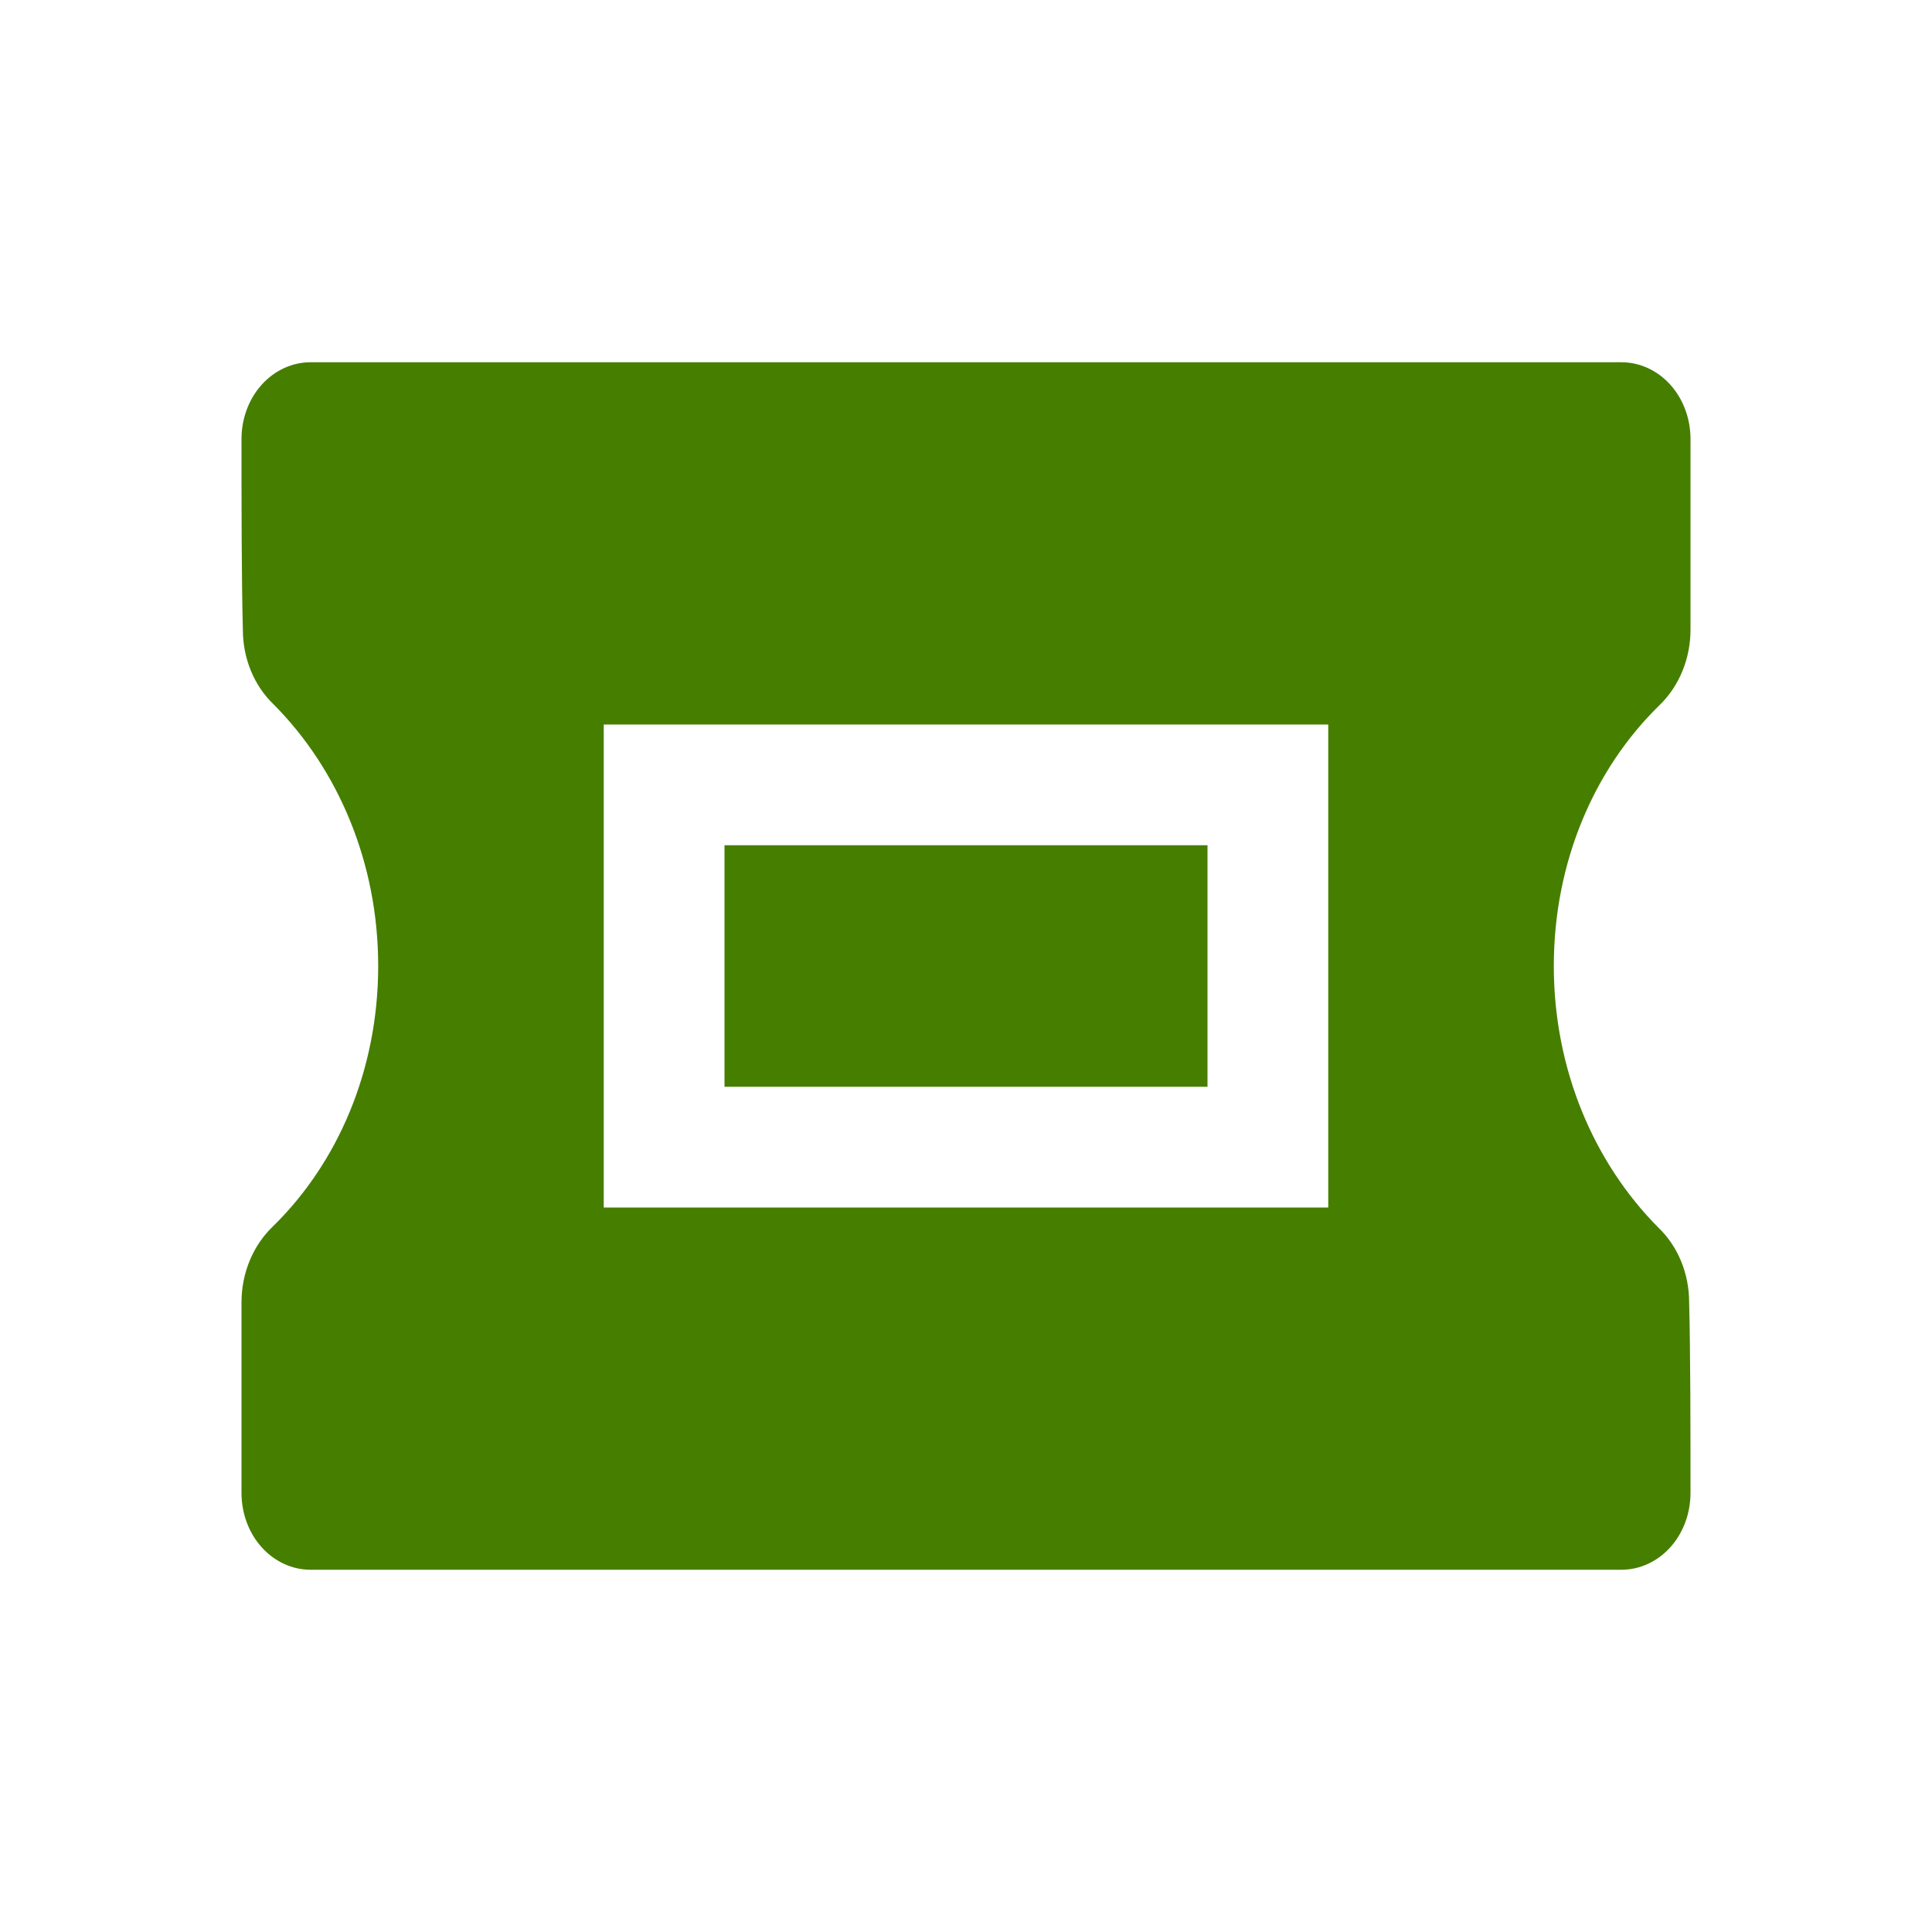 <?xml version="1.0" encoding="UTF-8"?> <svg xmlns="http://www.w3.org/2000/svg" width="24" height="24" viewBox="0 0 24 24" fill="none"> <path fill-rule="evenodd" clip-rule="evenodd" d="M20.611 8.764C20.858 8.527 21 8.184 21 7.822V5.454C21 5.201 20.91 4.957 20.749 4.779C20.588 4.6 20.369 4.5 20.142 4.5H3.858C3.631 4.5 3.412 4.6 3.251 4.779C3.09 4.957 3 5.201 3 5.454C3 6.195 3 7.2 3.017 7.822C3.017 8.179 3.156 8.518 3.399 8.75C4.197 9.553 4.698 10.711 4.698 12C4.698 13.289 4.197 14.447 3.389 15.236C3.142 15.473 3 15.816 3 16.177V18.546C3 18.799 3.09 19.043 3.251 19.221C3.412 19.4 3.631 19.5 3.858 19.5H20.142C20.369 19.5 20.588 19.4 20.749 19.221C20.91 19.043 21 18.799 21 18.546C21 17.805 21 16.8 20.983 16.177C20.983 15.821 20.844 15.482 20.601 15.25C19.803 14.447 19.302 13.289 19.302 12C19.302 10.711 19.803 9.553 20.611 8.764ZM9 10.5H15V13.5H9V10.5ZM7.5 15V9H16.5V15H7.5Z" fill="#467E00"></path> </svg> 